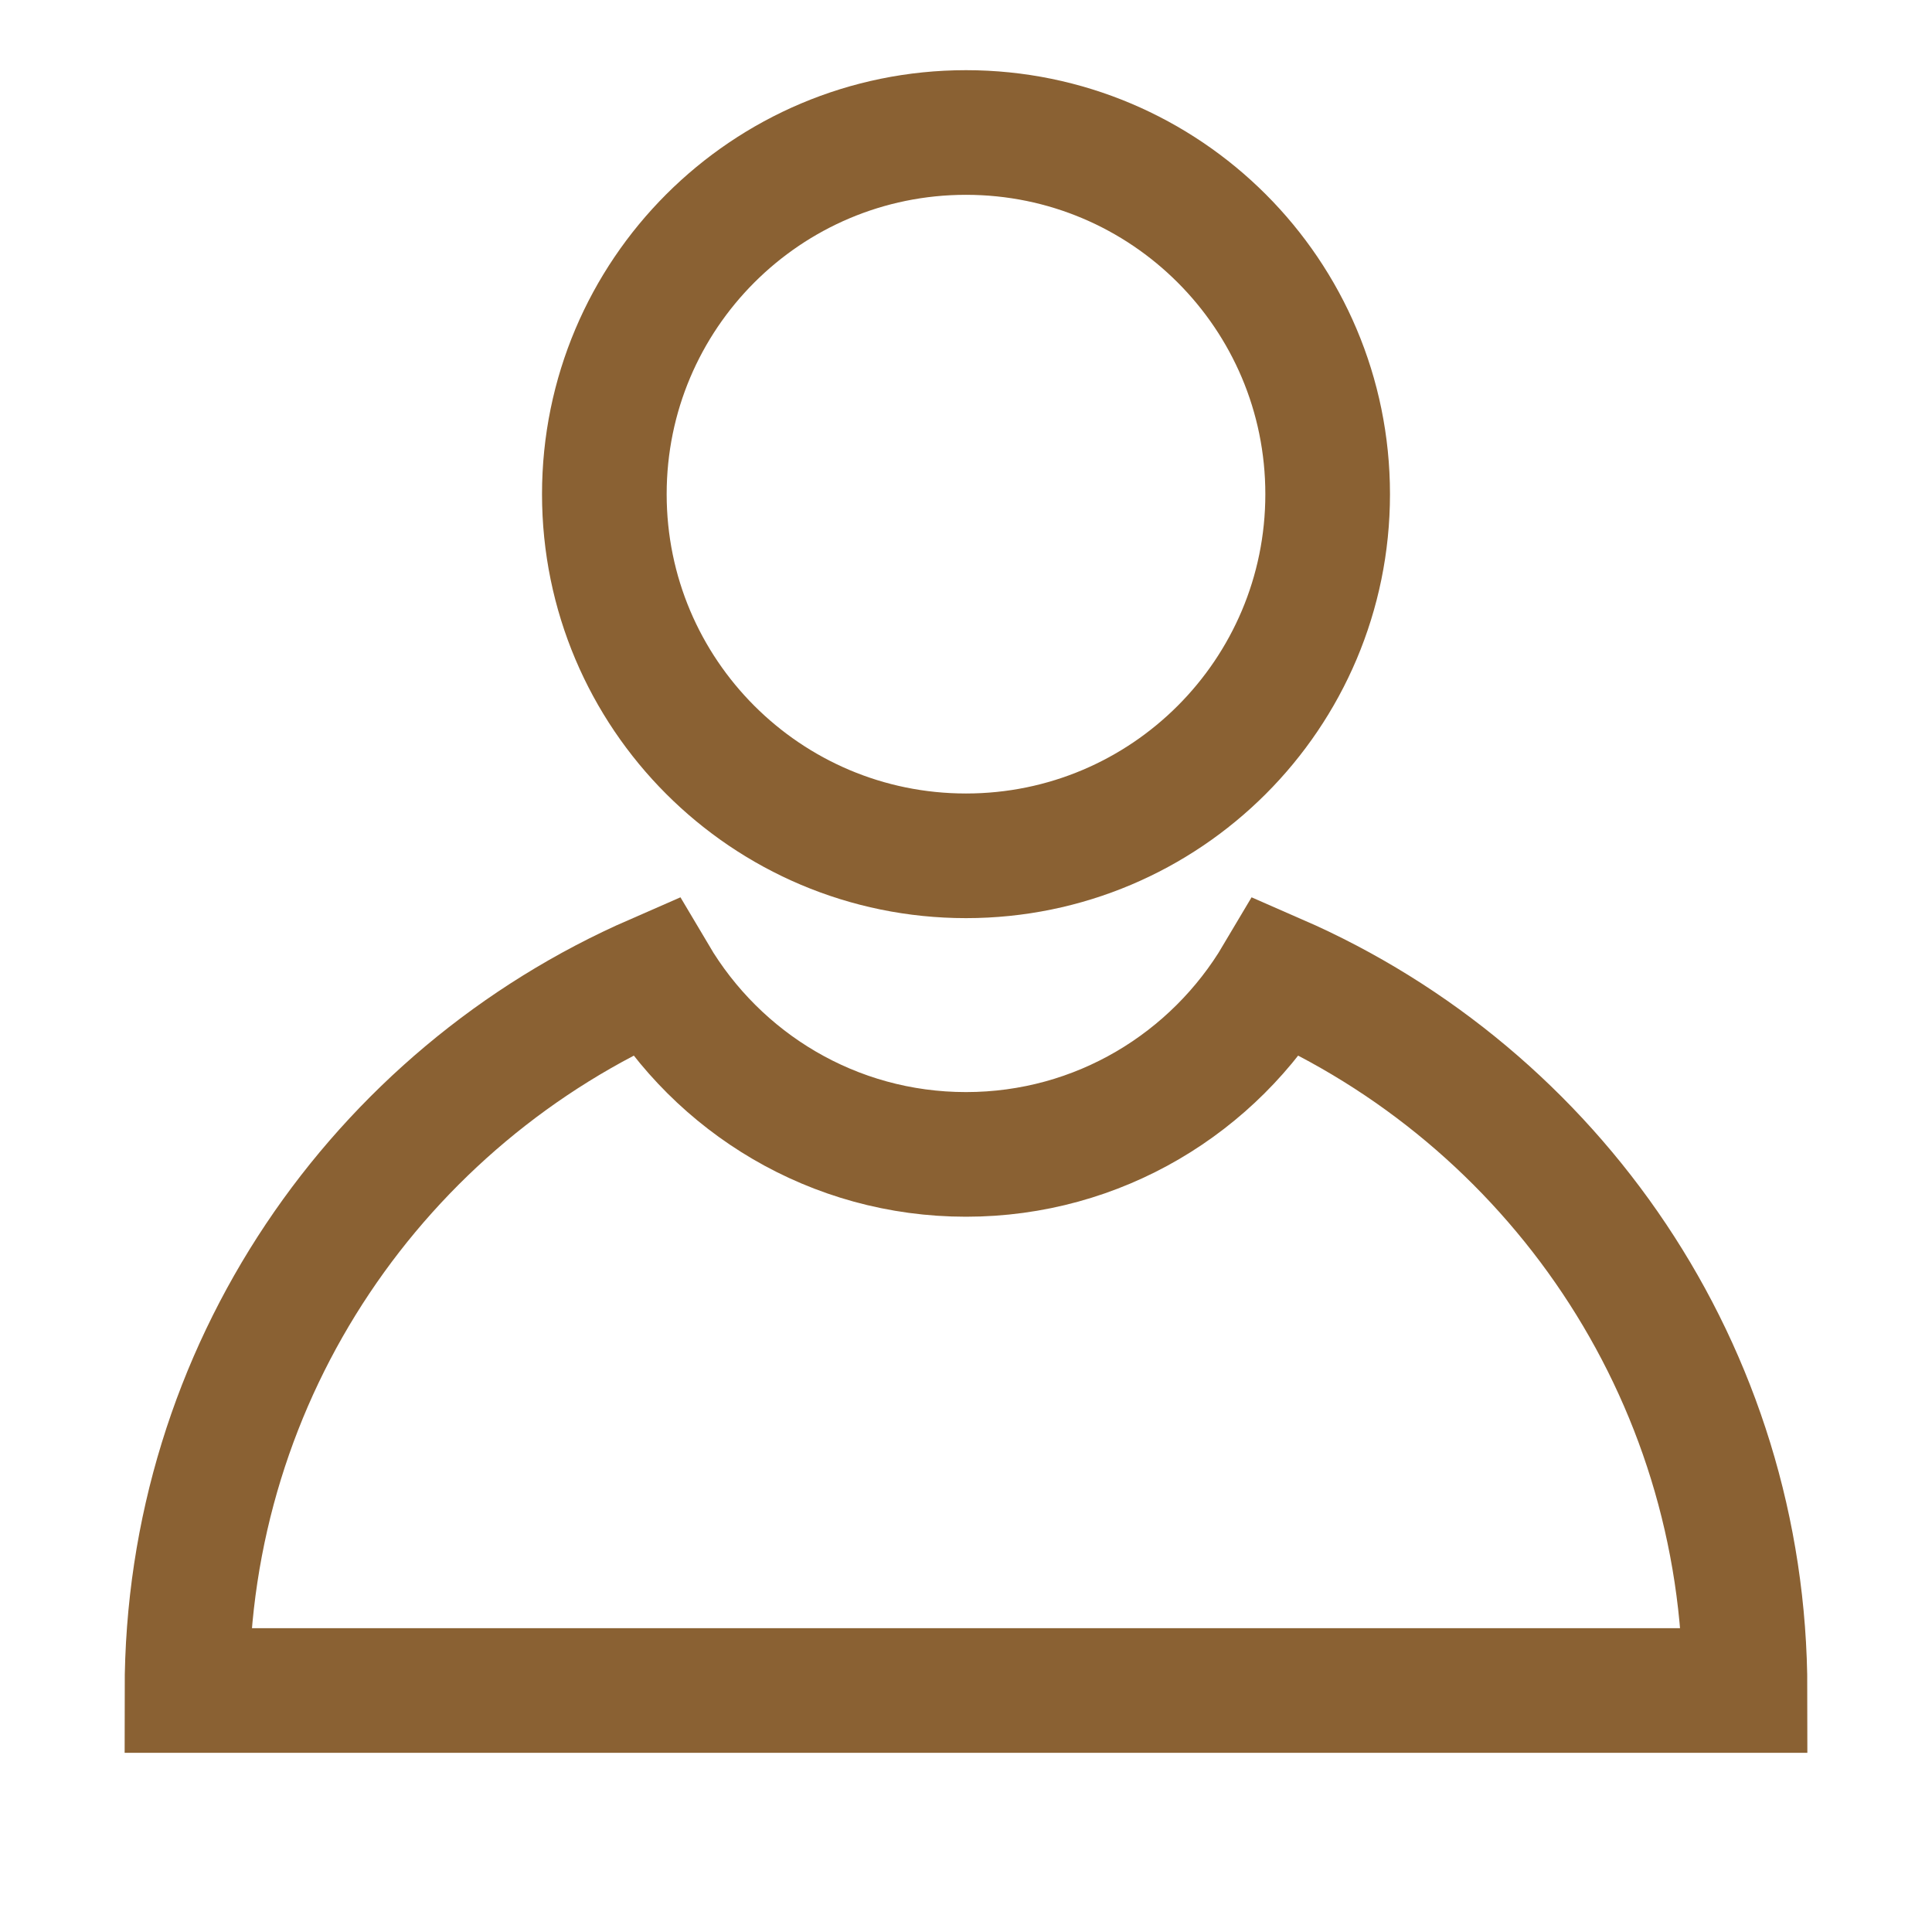 <?xml version="1.0" encoding="UTF-8" standalone="no"?><!-- Generator: Gravit.io --><svg xmlns="http://www.w3.org/2000/svg" xmlns:xlink="http://www.w3.org/1999/xlink" style="isolation:isolate" viewBox="0 0 31 31" width="31pt" height="31pt"><defs><clipPath id="_clipPath_L1TwOUysZ3oEtfXqsZyYM0lj57nypAeO"><rect width="31" height="31"/></clipPath></defs><g clip-path="url(#_clipPath_L1TwOUysZ3oEtfXqsZyYM0lj57nypAeO)"><path d=" M 21.303 7.929 C 21.303 11.134 18.705 13.732 15.5 13.732 C 12.295 13.732 9.697 11.134 9.697 7.929 C 9.697 4.724 12.295 2.126 15.5 2.126 C 18.705 2.126 21.303 4.724 21.303 7.929 Z " fill="none" vector-effect="non-scaling-stroke" stroke-width="2" stroke="rgb(138,97,51)" stroke-linejoin="miter" stroke-linecap="square" stroke-miterlimit="3"/><path d=" M 20.492 15.668 C 19.481 17.375 17.627 18.523 15.5 18.523 C 13.373 18.523 11.518 17.375 10.508 15.668 C 6.09 17.596 3 21.997 3 27.125 L 28 27.125 C 28 21.997 24.909 17.596 20.492 15.668 Z " fill="none" vector-effect="non-scaling-stroke" stroke-width="2" stroke="rgb(138,97,51)" stroke-linejoin="miter" stroke-linecap="square" stroke-miterlimit="3"/></g></svg>